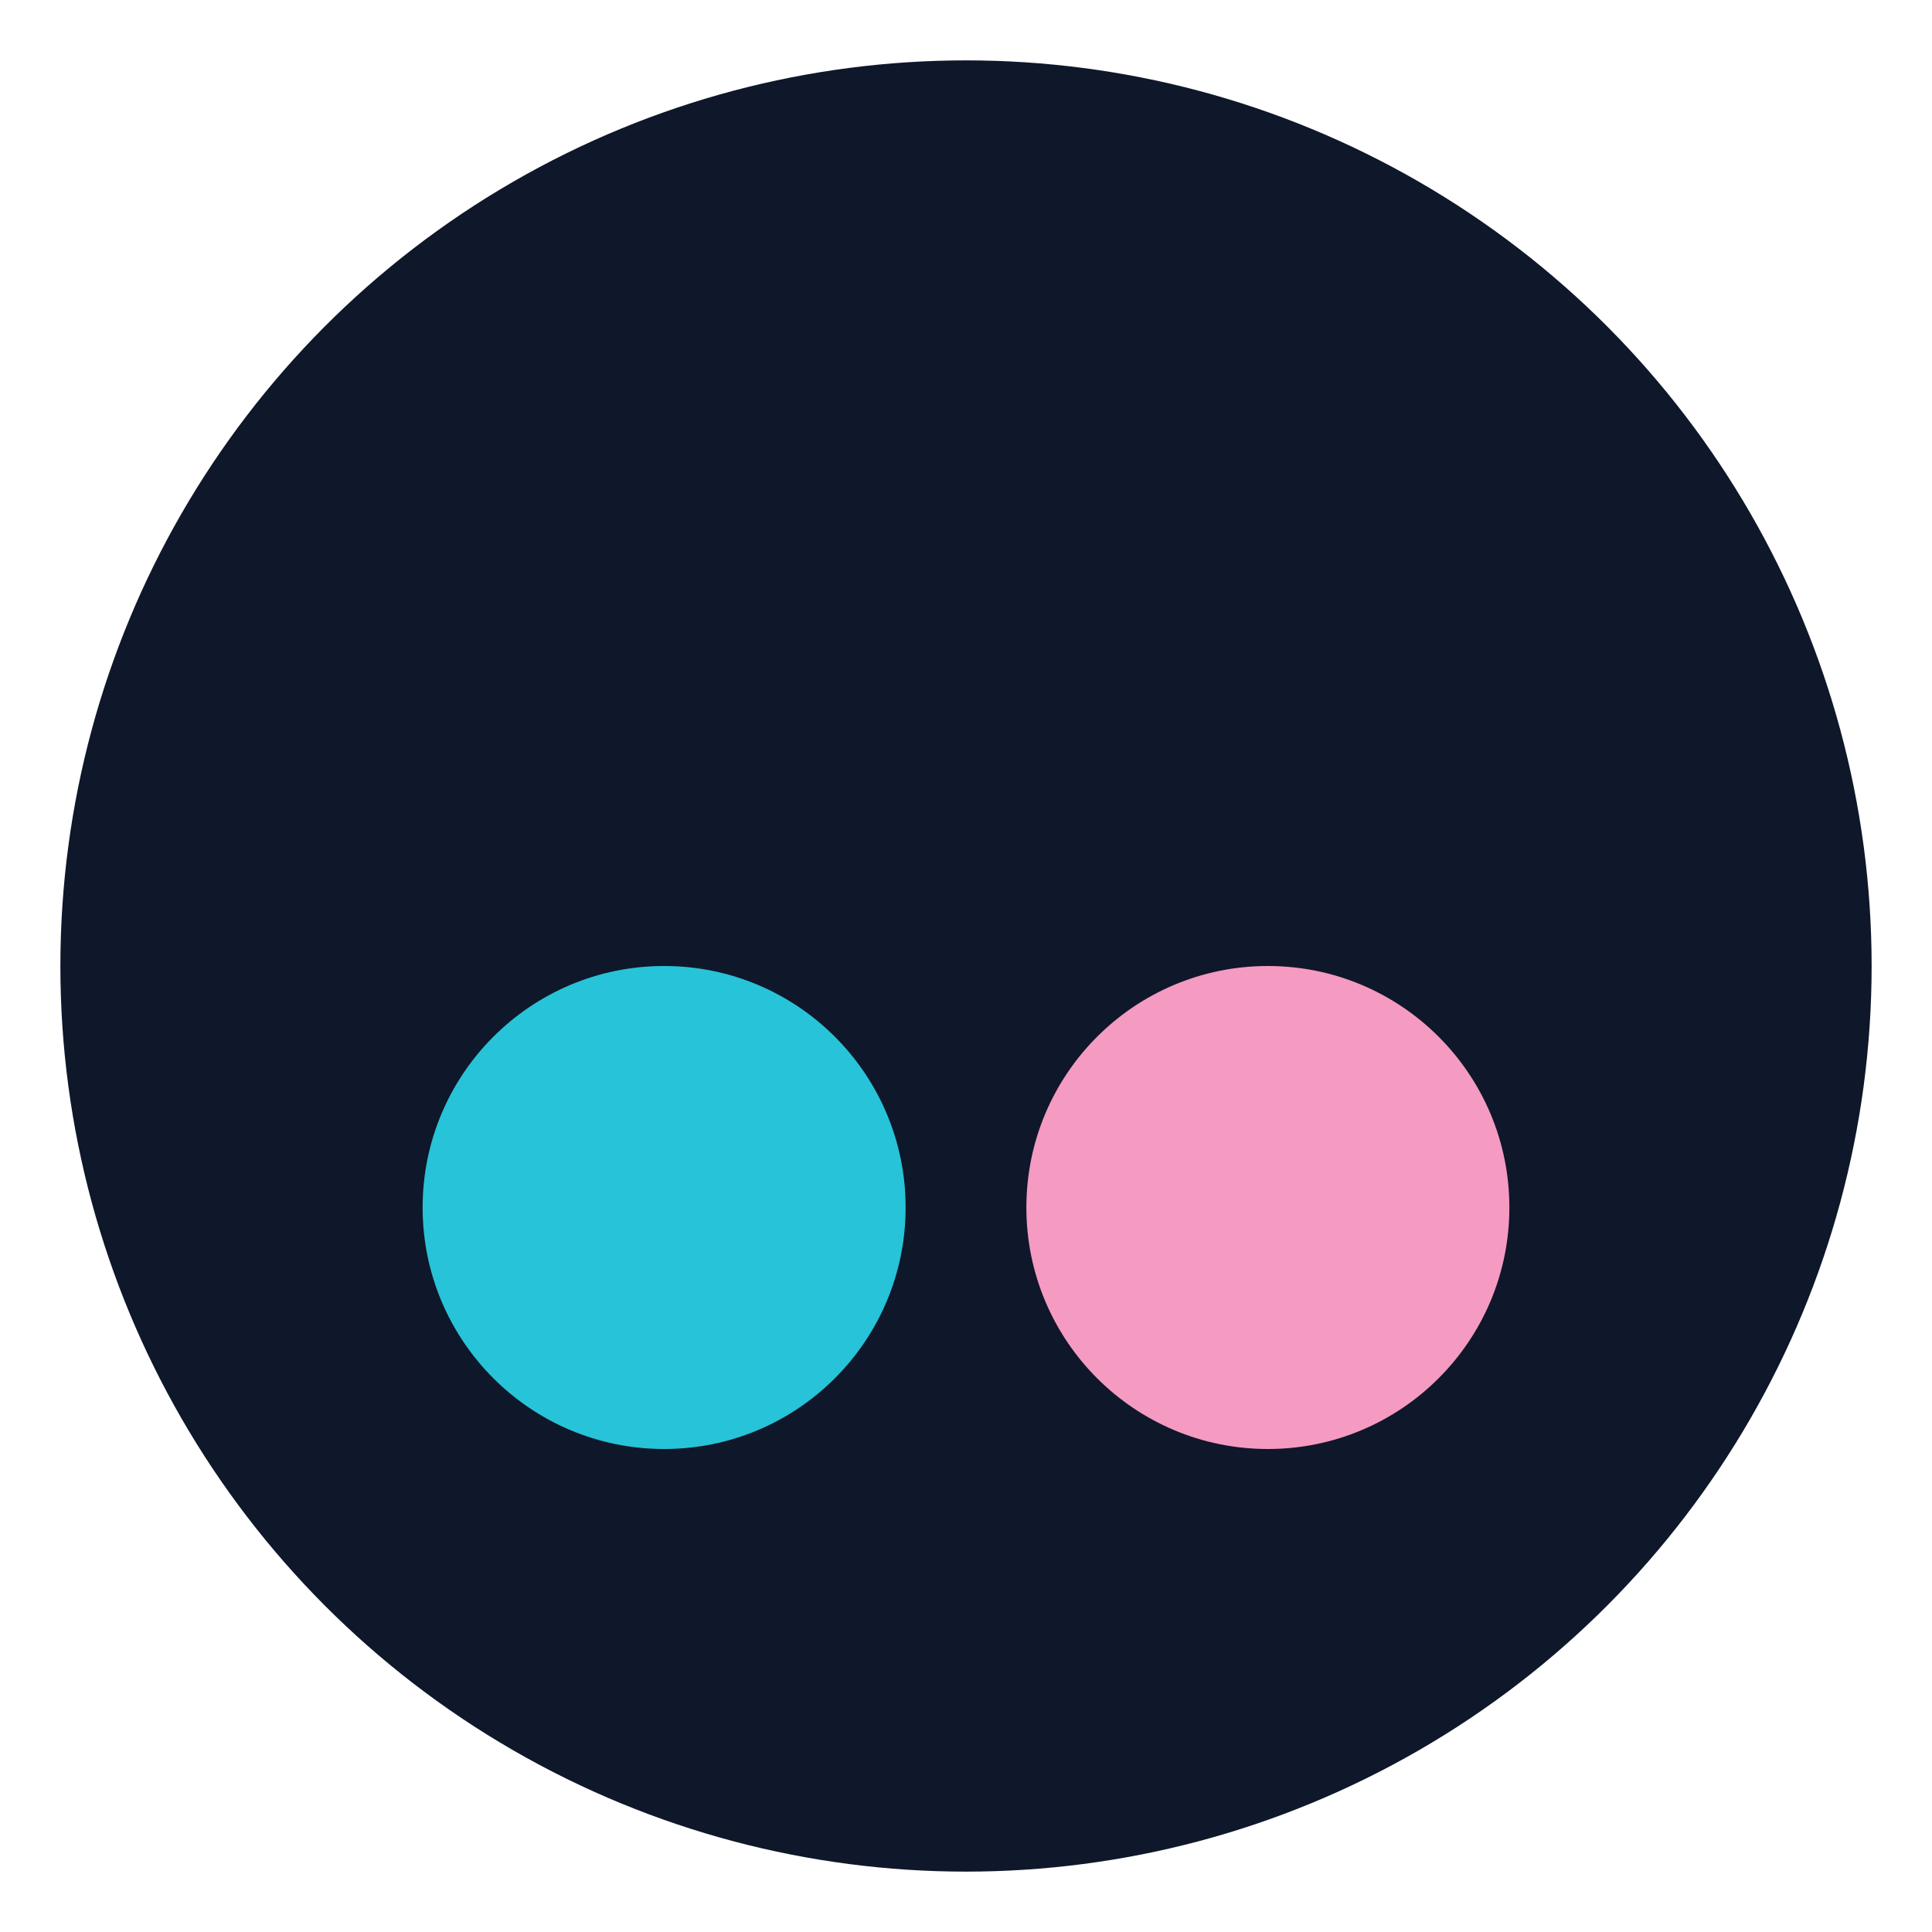 <svg xmlns='http://www.w3.org/2000/svg' viewBox='0 0 64 64'><circle cx='32' cy='32' r='30' fill='#0f172a'/><circle cx='22' cy='40' r='8' fill='#27c3d8'/><circle cx='42' cy='40' r='8' fill='#f59ac1'/></svg>